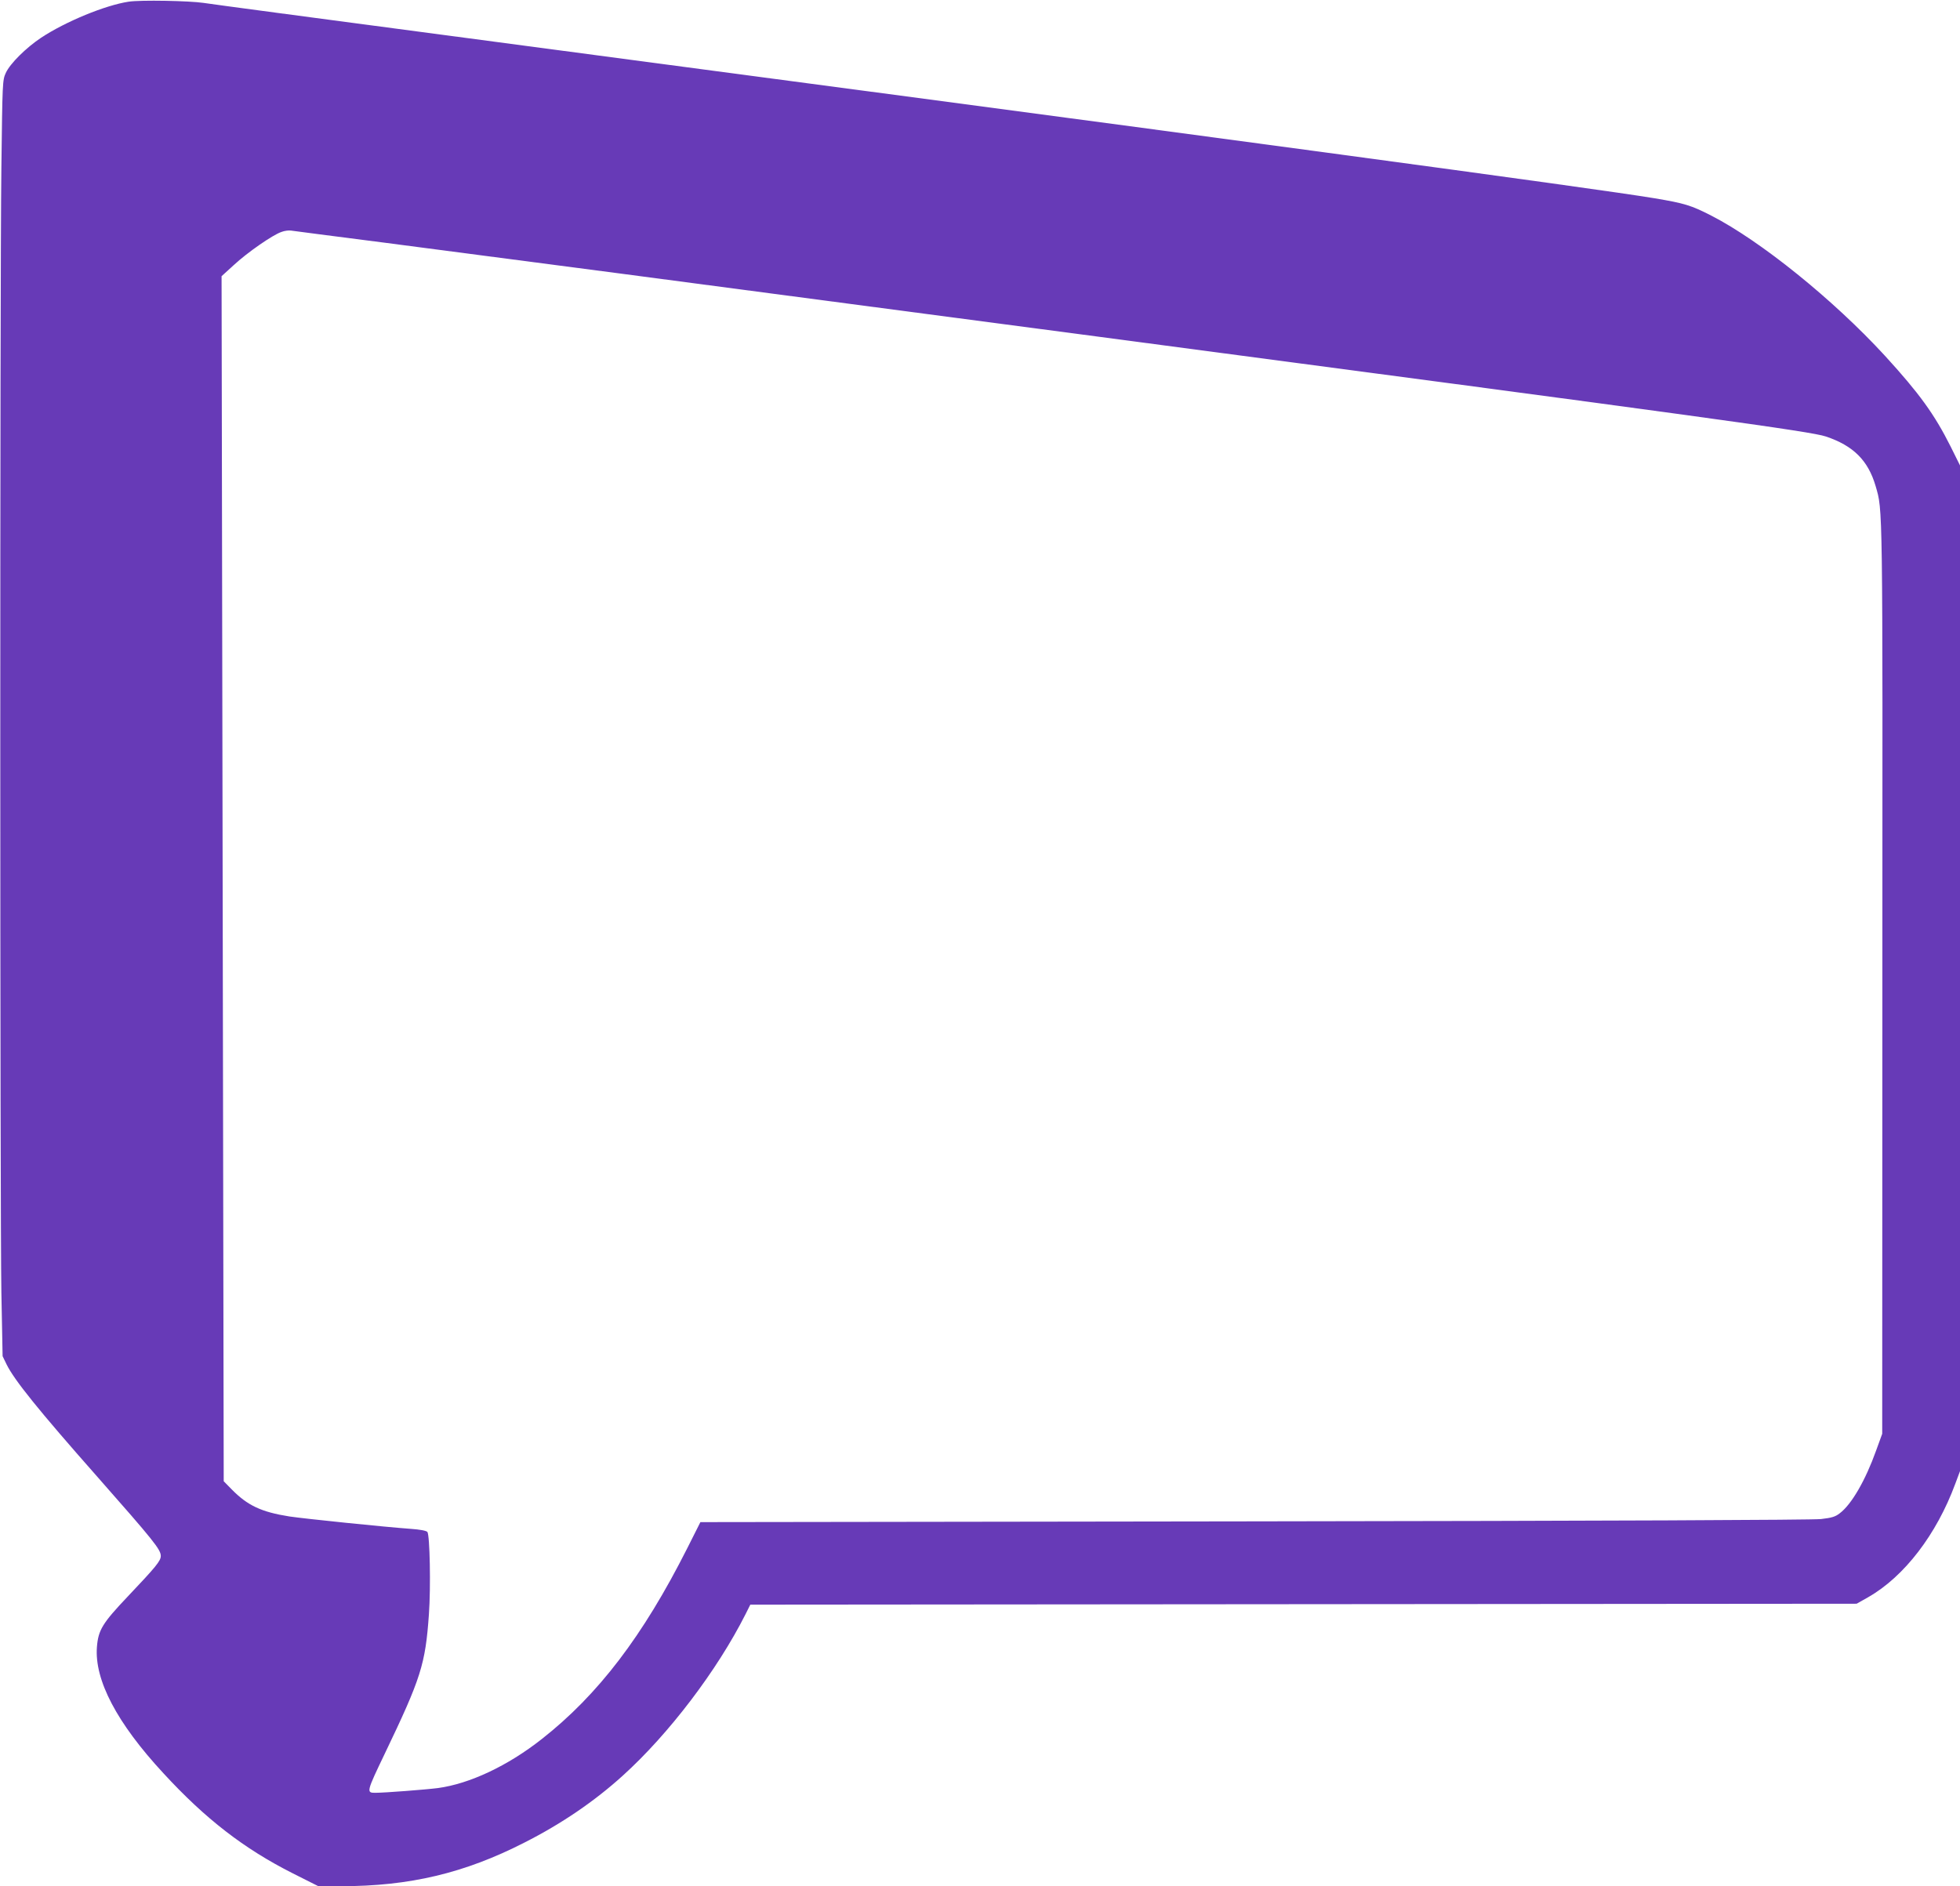 <?xml version="1.0" standalone="no"?>
<!DOCTYPE svg PUBLIC "-//W3C//DTD SVG 20010904//EN"
 "http://www.w3.org/TR/2001/REC-SVG-20010904/DTD/svg10.dtd">
<svg version="1.0" xmlns="http://www.w3.org/2000/svg"
 width="1280pt" height="1232pt" viewBox="0 0 1280 1232"
 preserveAspectRatio="xMidYMid meet">
<g transform="translate(0,1232) scale(0.1,-0.1)"
fill="#673ab7" stroke="none">
<path d="M840 12309 c-152 -23 -410 -129 -571 -235 -99 -66 -203 -169 -231
-230 -22 -48 -22 -59 -29 -619 -10 -780 -9 -6830 0 -7347 l8 -416 26 -54 c51
-103 207 -297 592 -733 370 -420 415 -476 415 -518 0 -32 -31 -70 -214 -263
-167 -176 -194 -220 -203 -331 -17 -216 130 -497 434 -825 274 -298 526 -493
845 -654 l167 -84 148 0 c448 0 807 85 1198 285 241 122 458 270 642 437 301
272 617 688 802 1055 l31 62 3613 3 3612 3 76 43 c236 135 446 410 568 740
l31 83 0 3285 0 3284 -61 123 c-106 211 -204 347 -429 593 -336 366 -813 751
-1135 916 -131 67 -173 80 -370 113 -406 67 -2688 375 -7895 1065 -833 110
-1544 205 -1580 211 -93 14 -413 20 -490 8z m1670 -1574 c739 -96 1784 -233
4670 -615 3975 -526 4646 -618 4744 -651 179 -60 276 -156 325 -324 47 -163
46 -76 44 -3225 l-1 -2965 -40 -110 c-69 -193 -160 -351 -237 -409 -29 -23
-53 -30 -123 -38 -56 -6 -1392 -12 -3702 -15 l-3616 -5 -86 -171 c-289 -573
-581 -956 -950 -1246 -222 -175 -471 -292 -678 -320 -77 -10 -349 -31 -410
-31 -58 0 -57 6 63 256 237 494 265 584 288 909 13 180 6 519 -10 539 -7 8
-49 16 -108 20 -167 12 -693 66 -793 81 -184 29 -274 72 -377 177 l-52 53 -7
3935 -7 3936 79 72 c88 82 255 198 312 217 20 8 48 11 62 9 14 -2 288 -38 610
-79z"/>
</g>
</svg>
